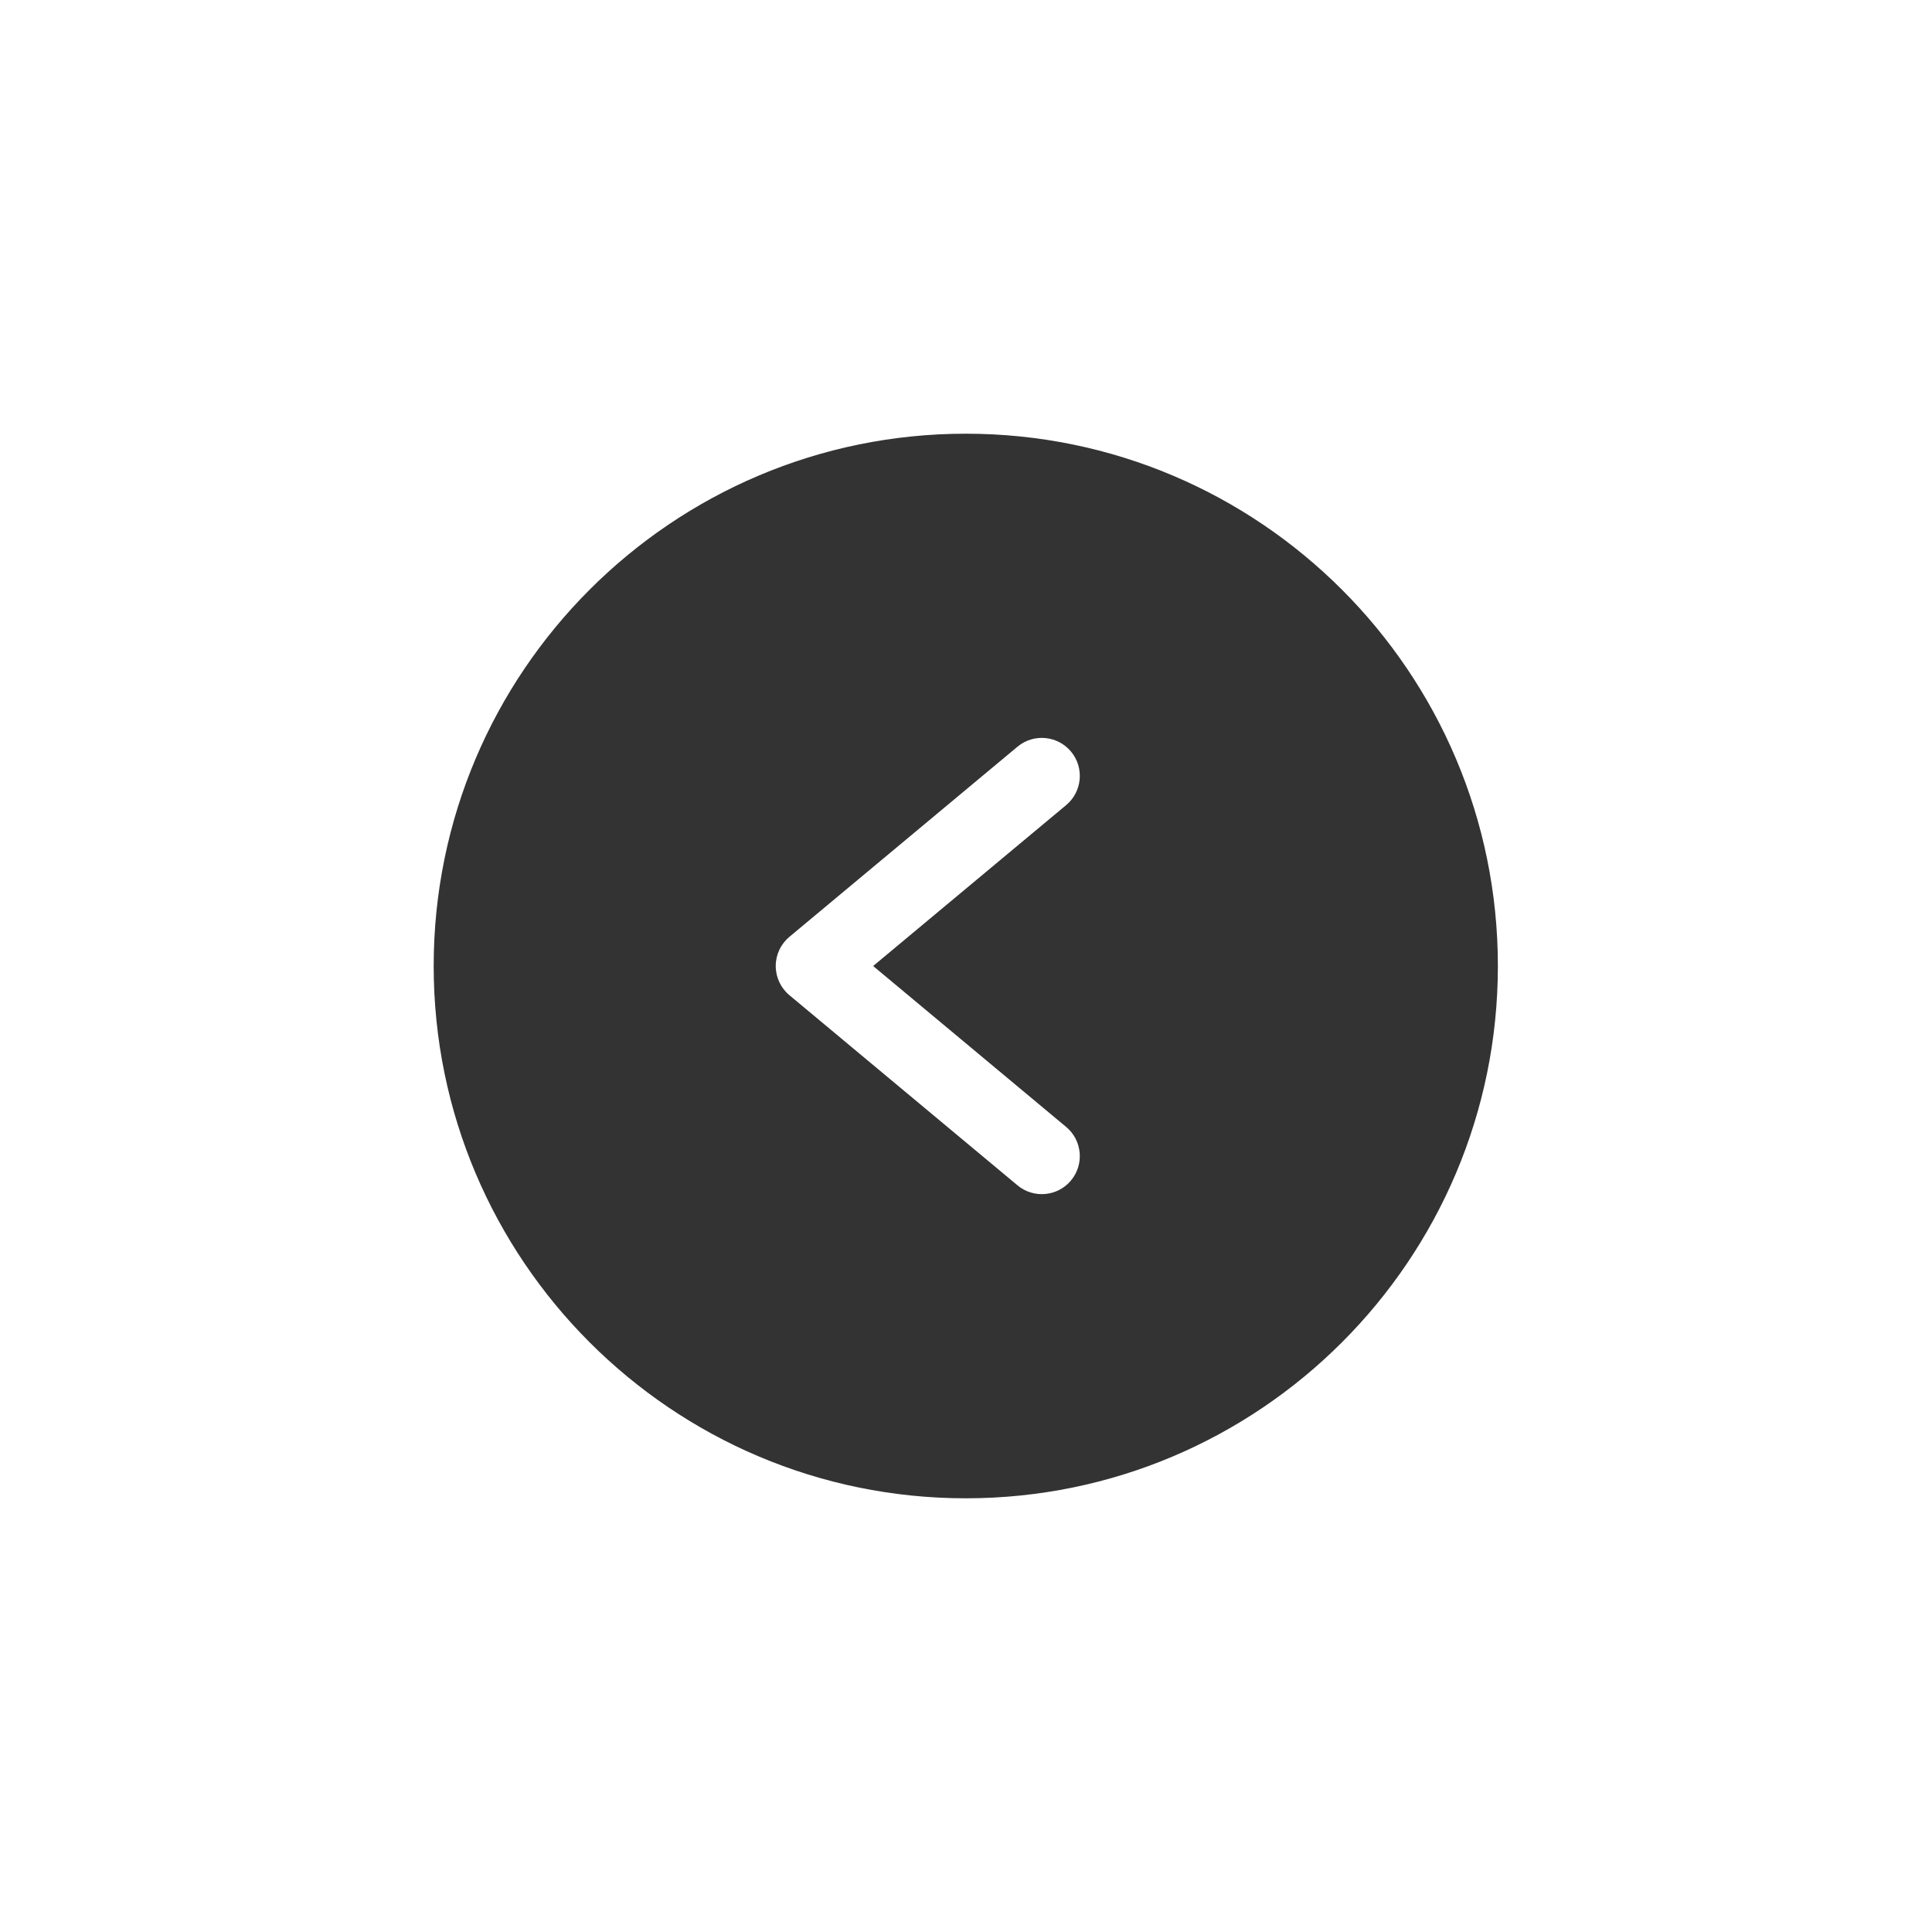 <?xml version="1.0" encoding="UTF-8"?>
<svg width="1200pt" height="1200pt" version="1.1" viewBox="0 0 1200 1200" xmlns="http://www.w3.org/2000/svg">
 <path d="m599.88 269.38c-182.41 0-330.51 148.14-330.51 330.62 0 182.48 148.1 330.62 330.51 330.62 182.39 0 330.48-148.14 330.48-330.62 0-182.48-148.1-330.62-330.48-330.62zm32.094 194.41-141.65 118.08c-5.383 4.488-8.5 11.125-8.5 18.137 0 7.016 3.117 13.652 8.5 18.141l141.65 118.08c9.992 8.359 24.918 6.992 33.254-3.023 8.336-10.012 6.988-24.914-3.023-33.25l-119.88-99.945 119.88-99.941c10.012-8.336 11.359-23.238 3.023-33.25-8.336-10.016-23.262-11.383-33.254-3.023z" fill="#333" fill-rule="evenodd"/>
</svg>
